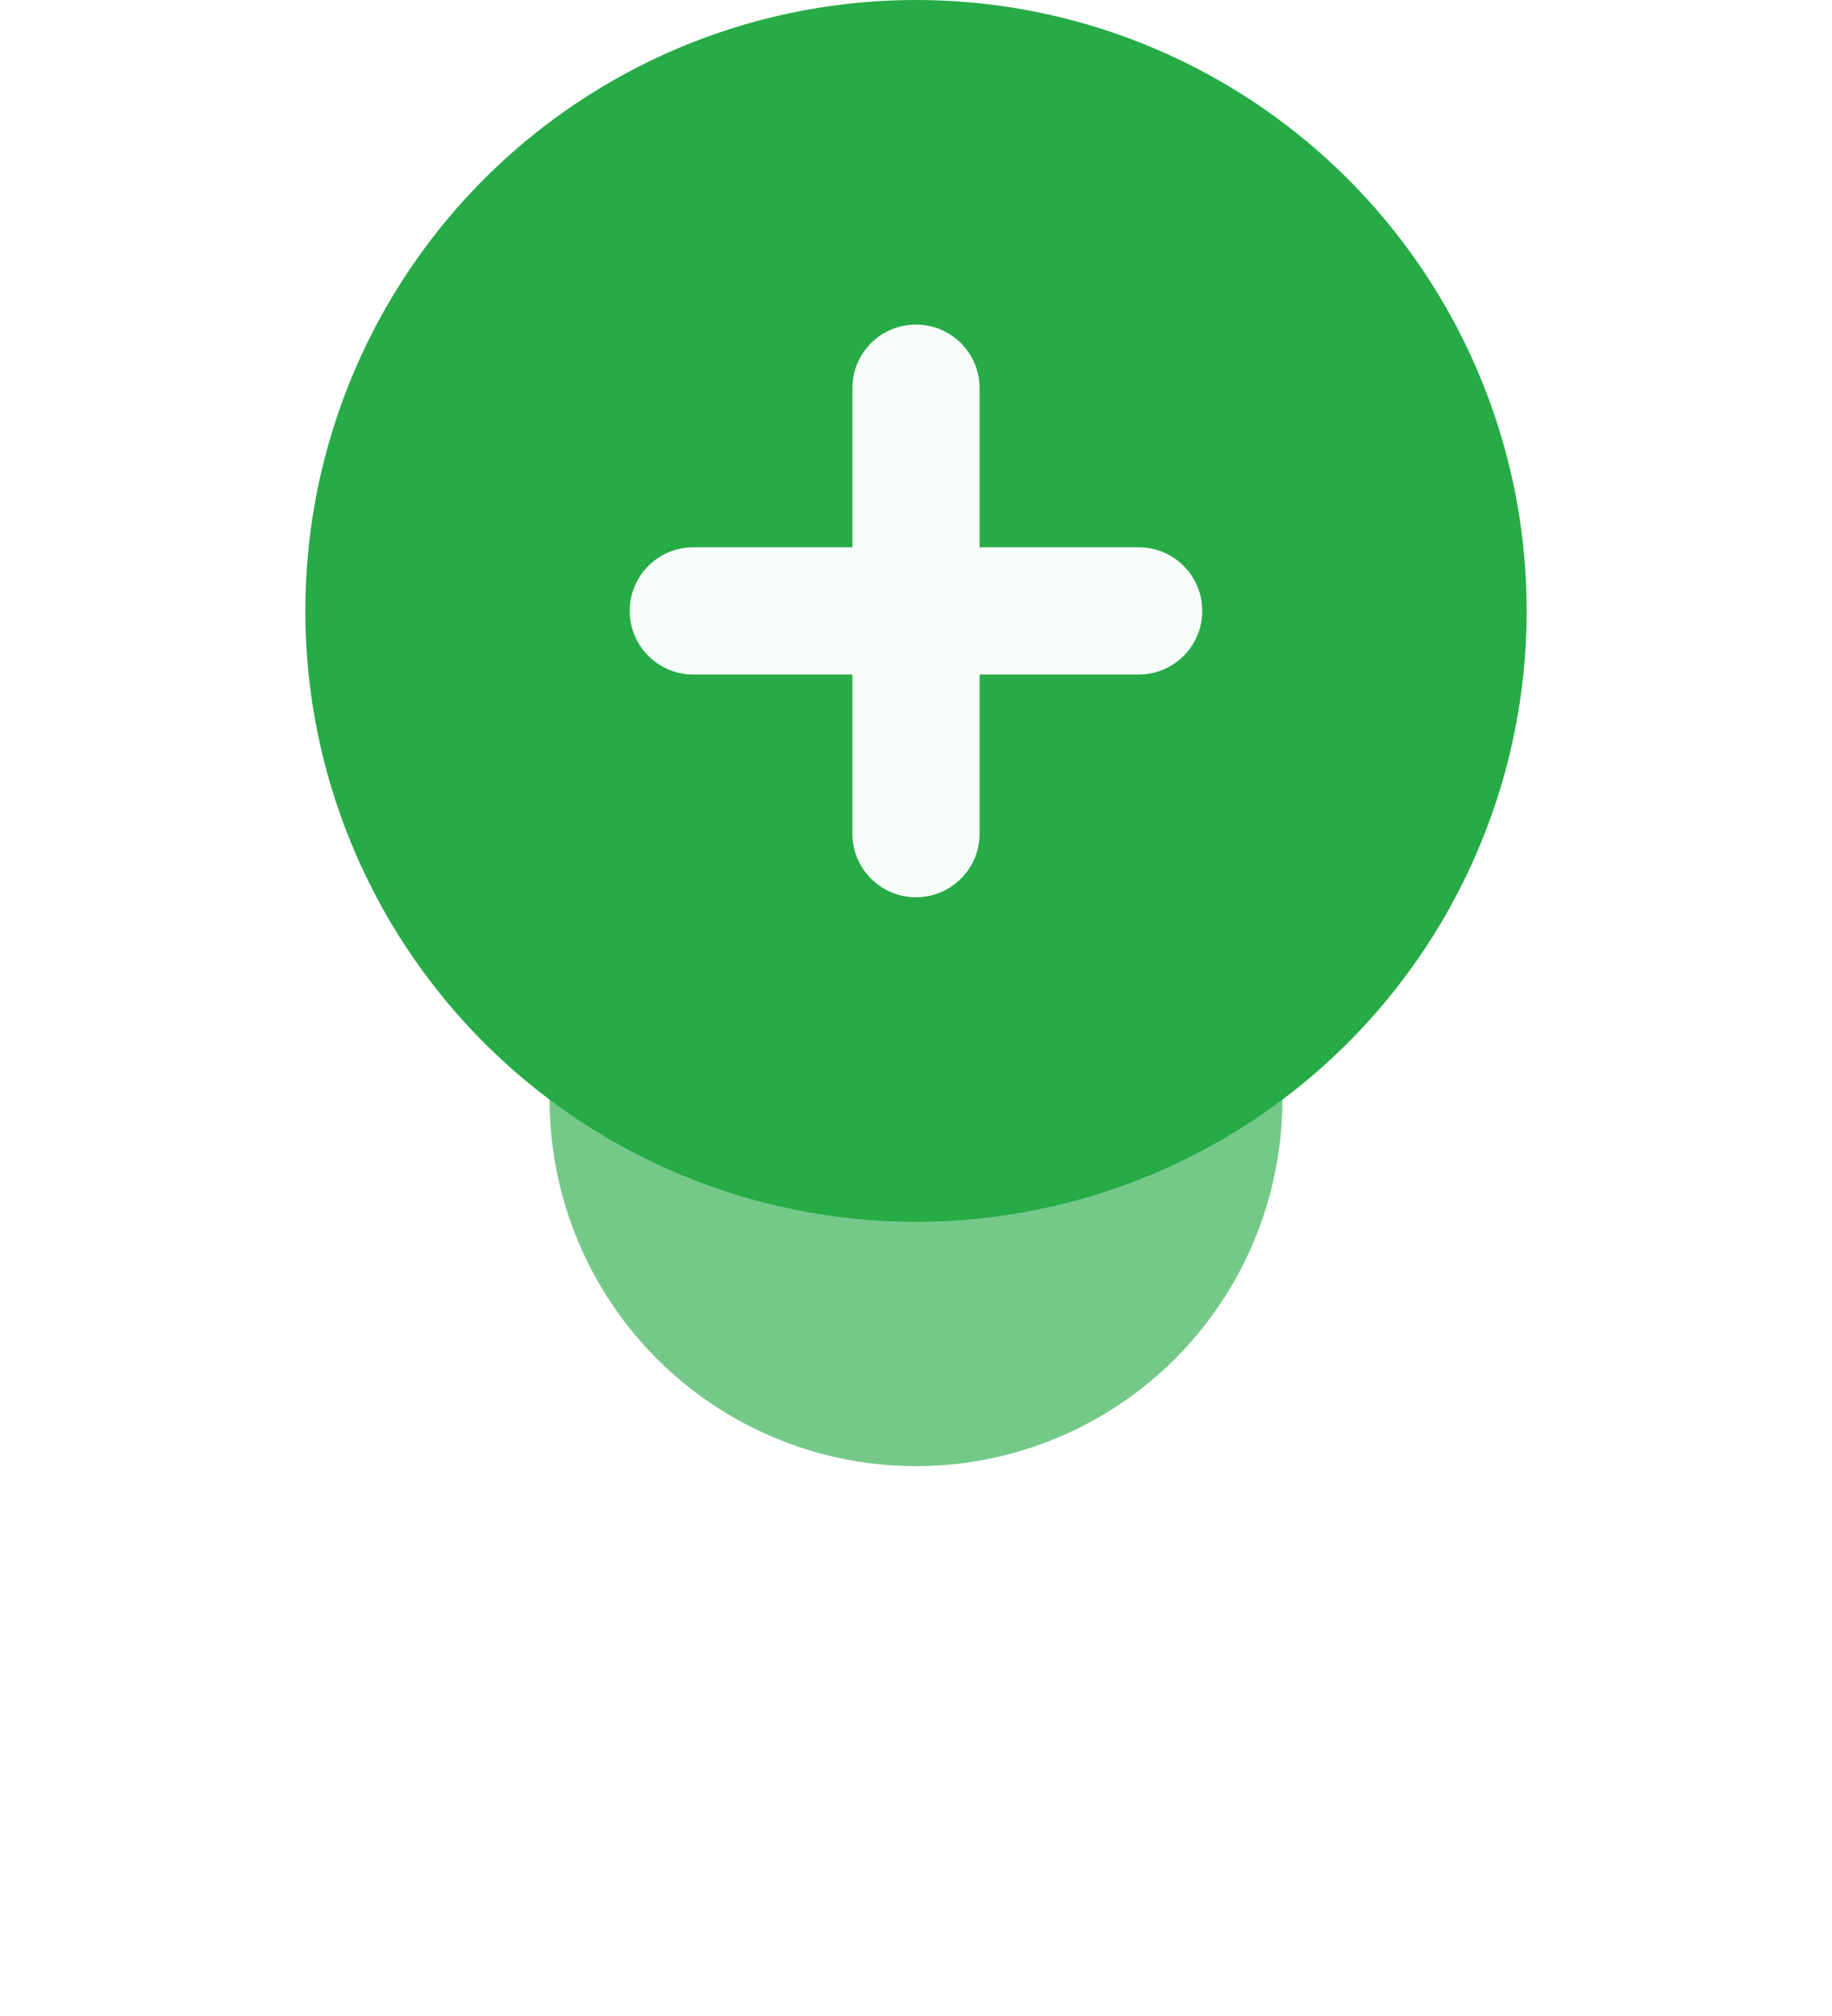 <svg xmlns="http://www.w3.org/2000/svg" xmlns:xlink="http://www.w3.org/1999/xlink" fill="none" version="1.1" width="150" height="165" viewBox="0 0 150 165"><defs><filter id="master_svg0_9918_49407" filterUnits="objectBoundingBox" color-interpolation-filters="sRGB" x="-60" y="-60" width="180" height="180"><feFlood flood-opacity="0" result="BackgroundImageFix"/><feBlend mode="normal" in="SourceGraphic" in2="BackgroundImageFix" result="shape"/><feGaussianBlur stdDeviation="15" result="effect1_foregroundBlur"/></filter><clipPath id="master_svg1_9918_49402"><rect x="43.75" y="18.75" width="62.5" height="62.5" rx="0"/></clipPath></defs><g transform="matrix(1,7.4222290535885804e-9,-7.4222290535885804e-9,1,0,-1.855557263397145e-7)"><g transform="matrix(1,7.4222290535885804e-9,-7.4222290535885804e-9,1,4.4533373966260115e-7,-3.3400030474695086e-7)" style="opacity:0.64;" filter="url(#master_svg0_9918_49407)"><ellipse cx="75" cy="90" rx="30" ry="30" fill="#26AB47" fill-opacity="1"/></g><g><ellipse cx="75" cy="50" rx="50" ry="50" fill="#26AB47" fill-opacity="1"/></g><g clip-path="url(#master_svg1_9918_49402)"><g transform="matrix(0,1,-1,0,124.999,-71.876)"><path d="M121.876,73.437C118.999,73.437,116.667,71.105,116.667,68.228L116.667,55.208L103.646,55.208C100.77,55.208,98.438,52.876,98.438,50C98.438,47.123,100.77,44.791,103.646,44.791L116.667,44.791L116.667,31.77C116.667,28.894,118.999,26.562,121.876,26.562C124.752,26.562,127.084,28.894,127.084,31.77L127.084,44.791L140.104,44.791C142.981,44.791,145.313,47.123,145.313,50C145.313,52.876,142.981,55.208,140.104,55.208L127.084,55.208L127.084,68.228C127.084,71.105,124.752,73.437,121.876,73.437Z" fill-rule="evenodd" fill="#FFFFFF" fill-opacity="0.96"/></g></g></g></svg>